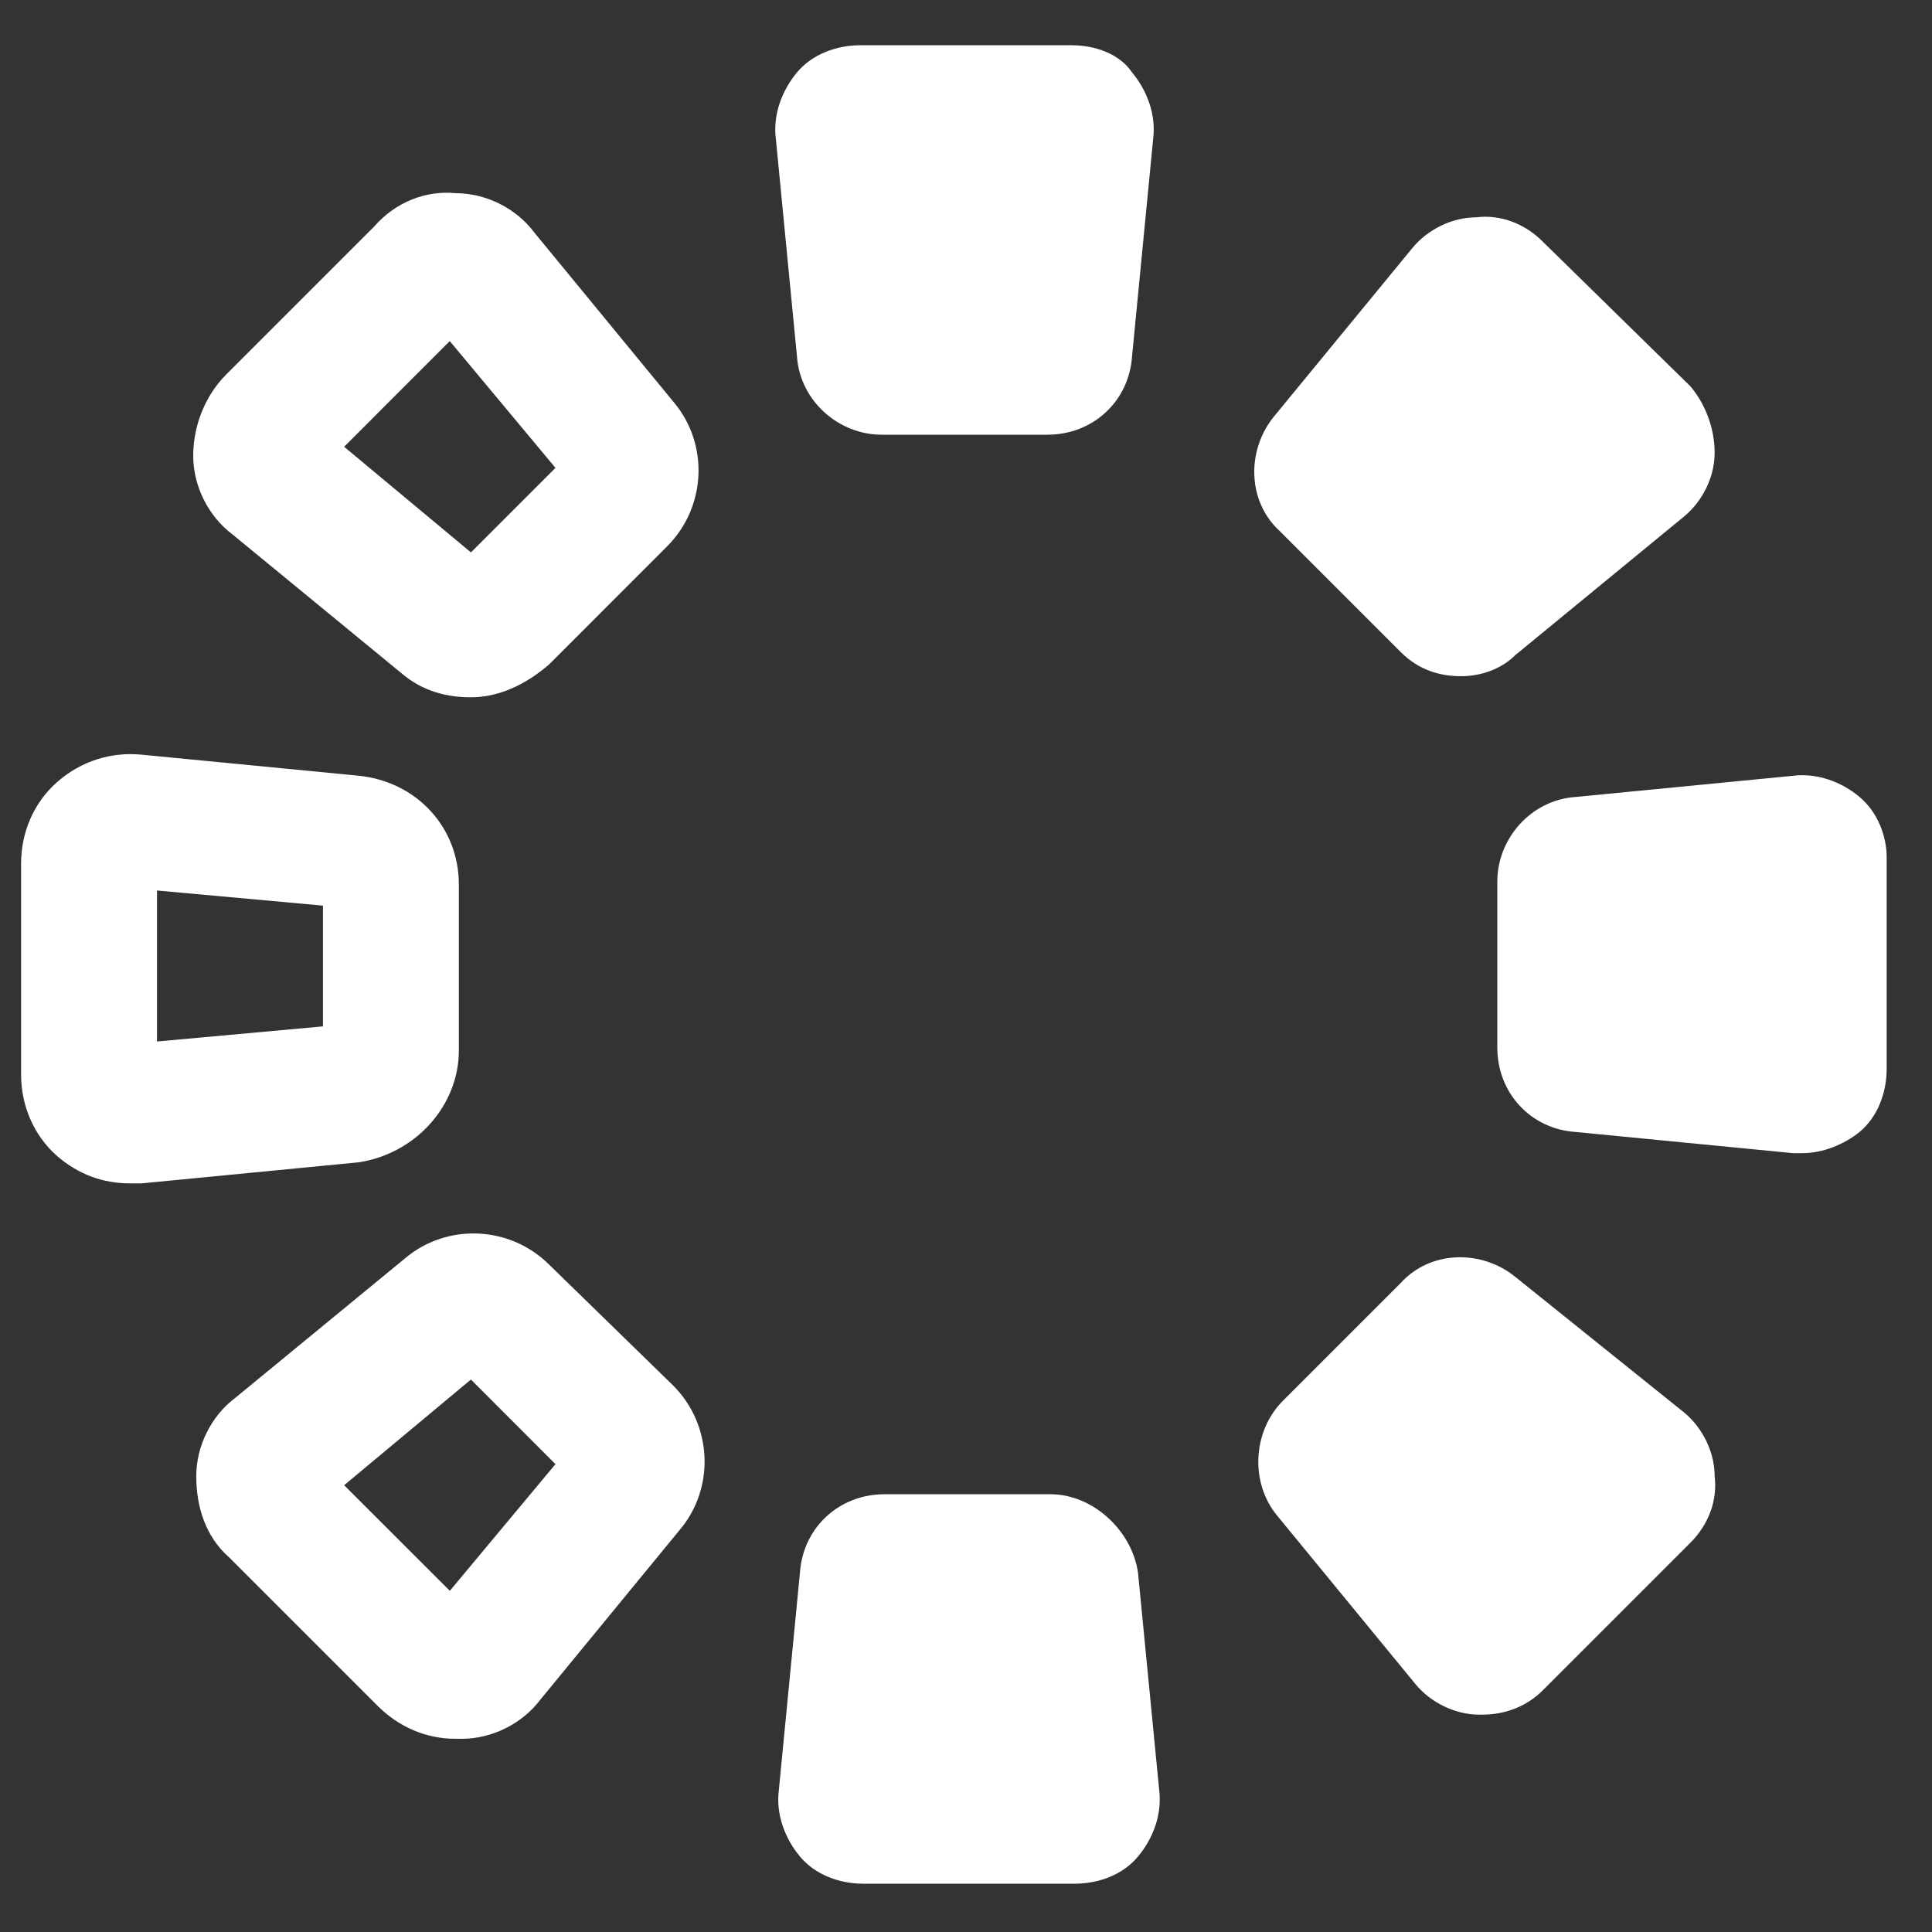 <svg xmlns="http://www.w3.org/2000/svg" width="24" height="24" viewBox="0 0 24 24" fill="none"><rect x="0" y="0" width="24" height="24" fill="#333333" stroke="none"/><g clip-path="url(#clip0_501_50730)"><path d="M13.313 0.562H10.688C10.388 0.562 10.088 0.675 9.9 0.9C9.713 1.125 9.6 1.425 9.638 1.725L9.9 4.425C9.938 4.987 10.425 5.4 10.95 5.4H13.013C13.575 5.4 14.025 4.987 14.063 4.425L14.325 1.725C14.363 1.425 14.25 1.125 14.063 0.9C13.913 0.675 13.613 0.562 13.313 0.562Z" fill="white"></path><path d="M13.05 18.562H10.987C10.425 18.562 9.975 18.975 9.937 19.538L9.675 22.238C9.637 22.538 9.75 22.837 9.937 23.062C10.125 23.288 10.425 23.4 10.725 23.4H13.35C13.65 23.4 13.95 23.288 14.137 23.062C14.325 22.837 14.437 22.538 14.4 22.238L14.137 19.538C14.062 19.012 13.575 18.562 13.05 18.562Z" fill="white"></path><path d="M23.1 9.9C22.875 9.712 22.575 9.6 22.275 9.637L19.575 9.9C19.012 9.937 18.6 10.425 18.6 10.95V13.012C18.6 13.575 19.012 14.025 19.575 14.062L22.275 14.325C22.312 14.325 22.35 14.325 22.387 14.325C22.65 14.325 22.912 14.213 23.1 14.062C23.325 13.875 23.437 13.575 23.437 13.275V10.65C23.437 10.387 23.325 10.088 23.1 9.9Z" fill="white"></path><path d="M5.7 13.05V10.988C5.7 10.275 5.175 9.713 4.462 9.637L1.762 9.375C1.387 9.338 1.012 9.45 0.712 9.713C0.412 9.975 0.262 10.35 0.262 10.725V13.35C0.262 13.725 0.412 14.1 0.712 14.363C0.975 14.588 1.275 14.7 1.612 14.7C1.65 14.7 1.687 14.7 1.762 14.7L4.462 14.438C5.175 14.325 5.7 13.725 5.7 13.05ZM4.012 12.75L1.95 12.938V11.062L4.012 11.25V12.75Z" fill="white"></path><path d="M18.825 15.863C18.413 15.525 17.775 15.525 17.4 15.938L15.938 17.4C15.562 17.775 15.525 18.413 15.863 18.825L17.587 20.925C17.775 21.15 18.075 21.3 18.375 21.3H18.413C18.712 21.3 18.975 21.188 19.163 21L21 19.163C21.225 18.938 21.337 18.637 21.3 18.337C21.3 18.038 21.15 17.738 20.925 17.55L18.825 15.863Z" fill="white"></path><path d="M6.637 2.888C6.412 2.587 6.037 2.4 5.662 2.4C5.287 2.362 4.912 2.513 4.65 2.812L2.812 4.65C2.55 4.912 2.4 5.287 2.4 5.662C2.4 6.037 2.587 6.412 2.887 6.638L4.987 8.363C5.25 8.588 5.55 8.662 5.85 8.662C6.187 8.662 6.525 8.512 6.825 8.25L8.287 6.787C8.775 6.3 8.812 5.513 8.362 4.987L6.637 2.888ZM5.85 6.862L4.275 5.55L5.587 4.237L6.9 5.812L5.85 6.862Z" fill="white"></path><path d="M6.825 15.713C6.338 15.225 5.55 15.188 5.025 15.637L2.925 17.363C2.625 17.587 2.438 17.962 2.438 18.337C2.438 18.712 2.55 19.087 2.85 19.35L4.688 21.188C4.95 21.45 5.287 21.6 5.662 21.6C5.7 21.6 5.7 21.6 5.737 21.6C6.112 21.6 6.487 21.413 6.713 21.113L8.438 19.012C8.887 18.488 8.85 17.7 8.363 17.212L6.825 15.713ZM5.588 19.762L4.275 18.45L5.85 17.137L6.9 18.188L5.588 19.762Z" fill="white"></path><path d="M17.4 8.1C17.625 8.325 17.887 8.4 18.15 8.4C18.375 8.4 18.637 8.325 18.825 8.137L20.925 6.412C21.15 6.225 21.3 5.925 21.3 5.625C21.3 5.325 21.188 5.025 21 4.8L19.163 3C18.938 2.775 18.637 2.662 18.337 2.7C18.038 2.7 17.738 2.85 17.55 3.075L15.825 5.175C15.488 5.587 15.488 6.225 15.9 6.6L17.4 8.1Z" fill="white"></path></g><defs><clipPath id="clip0_501_50730"><rect width="24" height="24" fill="white"></rect></clipPath></defs></svg>
